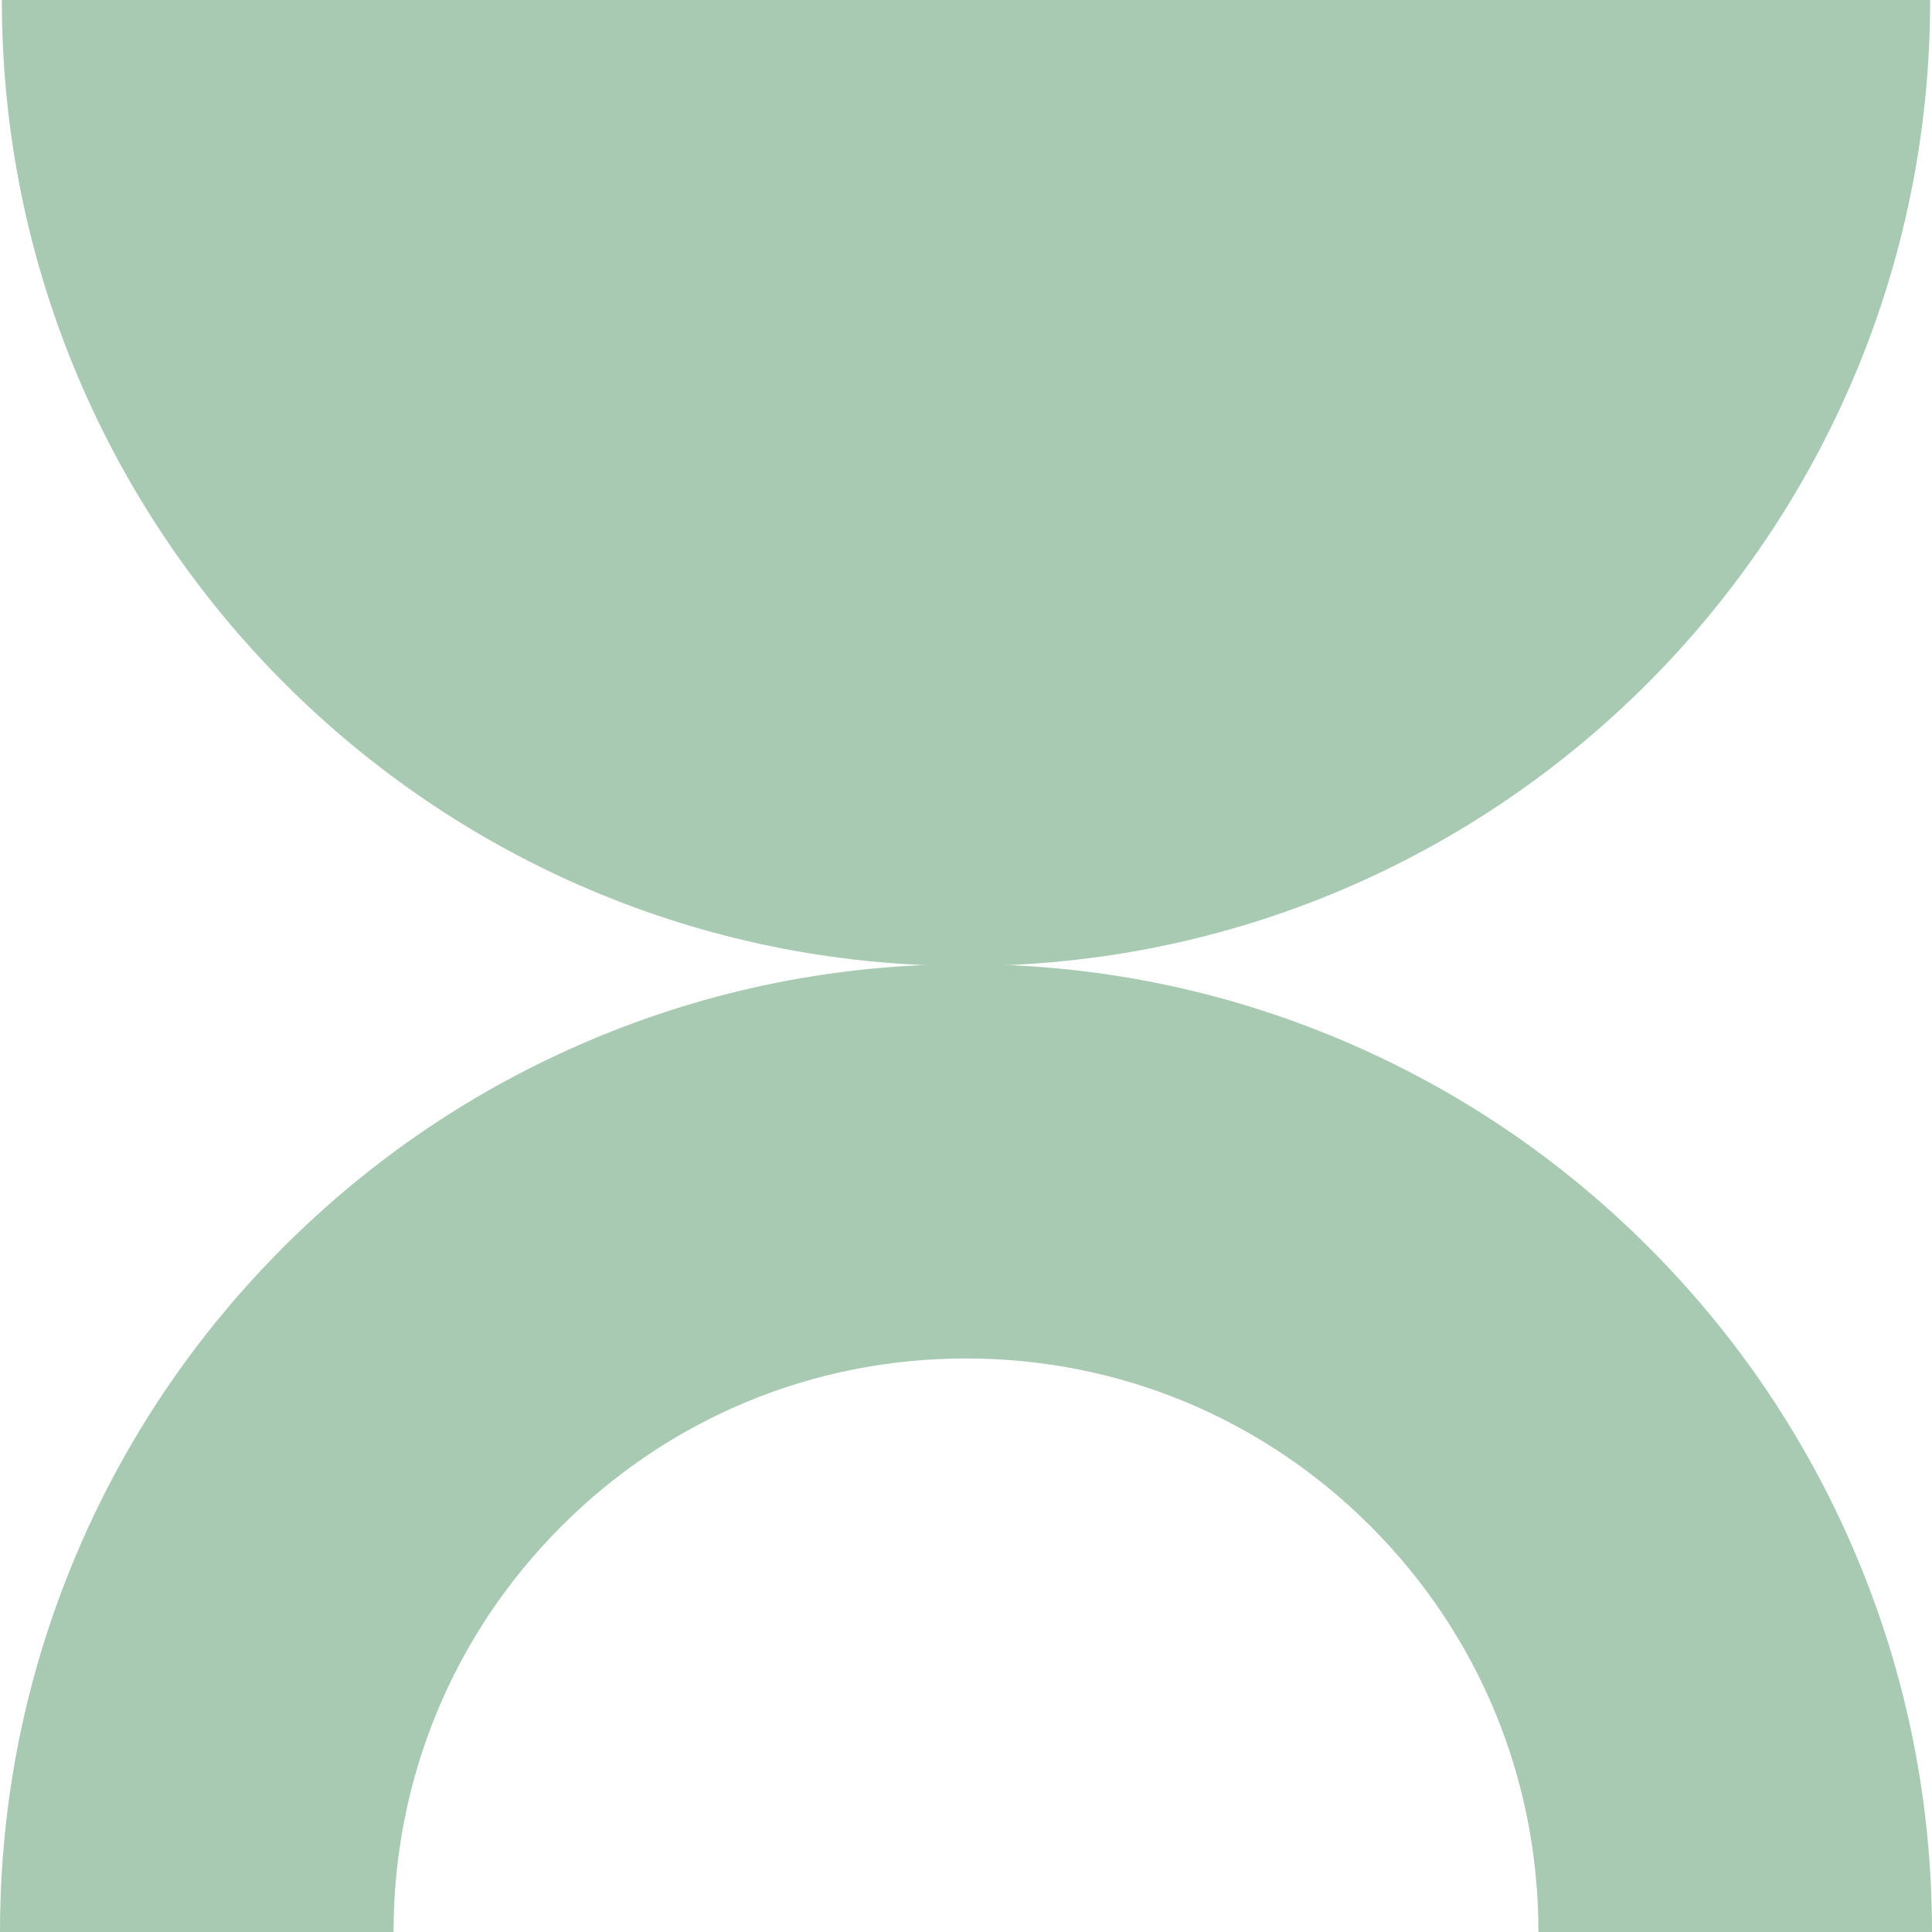 <?xml version="1.0" encoding="UTF-8"?>
<svg xmlns="http://www.w3.org/2000/svg" xmlns:xlink="http://www.w3.org/1999/xlink" width="60px" height="60px" viewBox="0 0 60 60" version="1.1">
  <title>Group 6</title>
  <g id="Page-1" stroke="none" stroke-width="1" fill="none" fill-rule="evenodd">
    <g id="MacBook-Pro-14&quot;-Copy-7" transform="translate(-94, -3173)" fill="#A8CAB3">
      <g id="Group-11" transform="translate(94, 2947)">
        <g id="Group-6" transform="translate(0, 226)">
          <path d="M47.778,60 C47.778,55.242 45.929,50.769 42.571,47.405 C39.213,44.04 34.749,42.188 30,42.188 C25.251,42.188 20.787,44.04 17.429,47.405 C14.071,50.769 12.222,55.242 12.222,60 L0,60 C0,55.945 0.794,52.008 2.36,48.298 C3.871,44.719 6.034,41.505 8.787,38.746 C11.54,35.988 14.748,33.821 18.321,32.307 C22.023,30.738 25.953,29.943 30,29.943 C34.047,29.943 37.977,30.738 41.679,32.307 C45.252,33.821 48.46,35.988 51.213,38.746 C53.966,41.505 56.129,44.719 57.64,48.298 C59.206,52.008 60,55.945 60,60 L47.778,60 Z" id="Fill-31"></path>
          <path d="M59.943,0 C59.943,16.569 46.537,30 30,30 C13.463,30 0.057,16.569 0.057,0" id="Fill-33"></path>
        </g>
      </g>
    </g>
  </g>
</svg>
